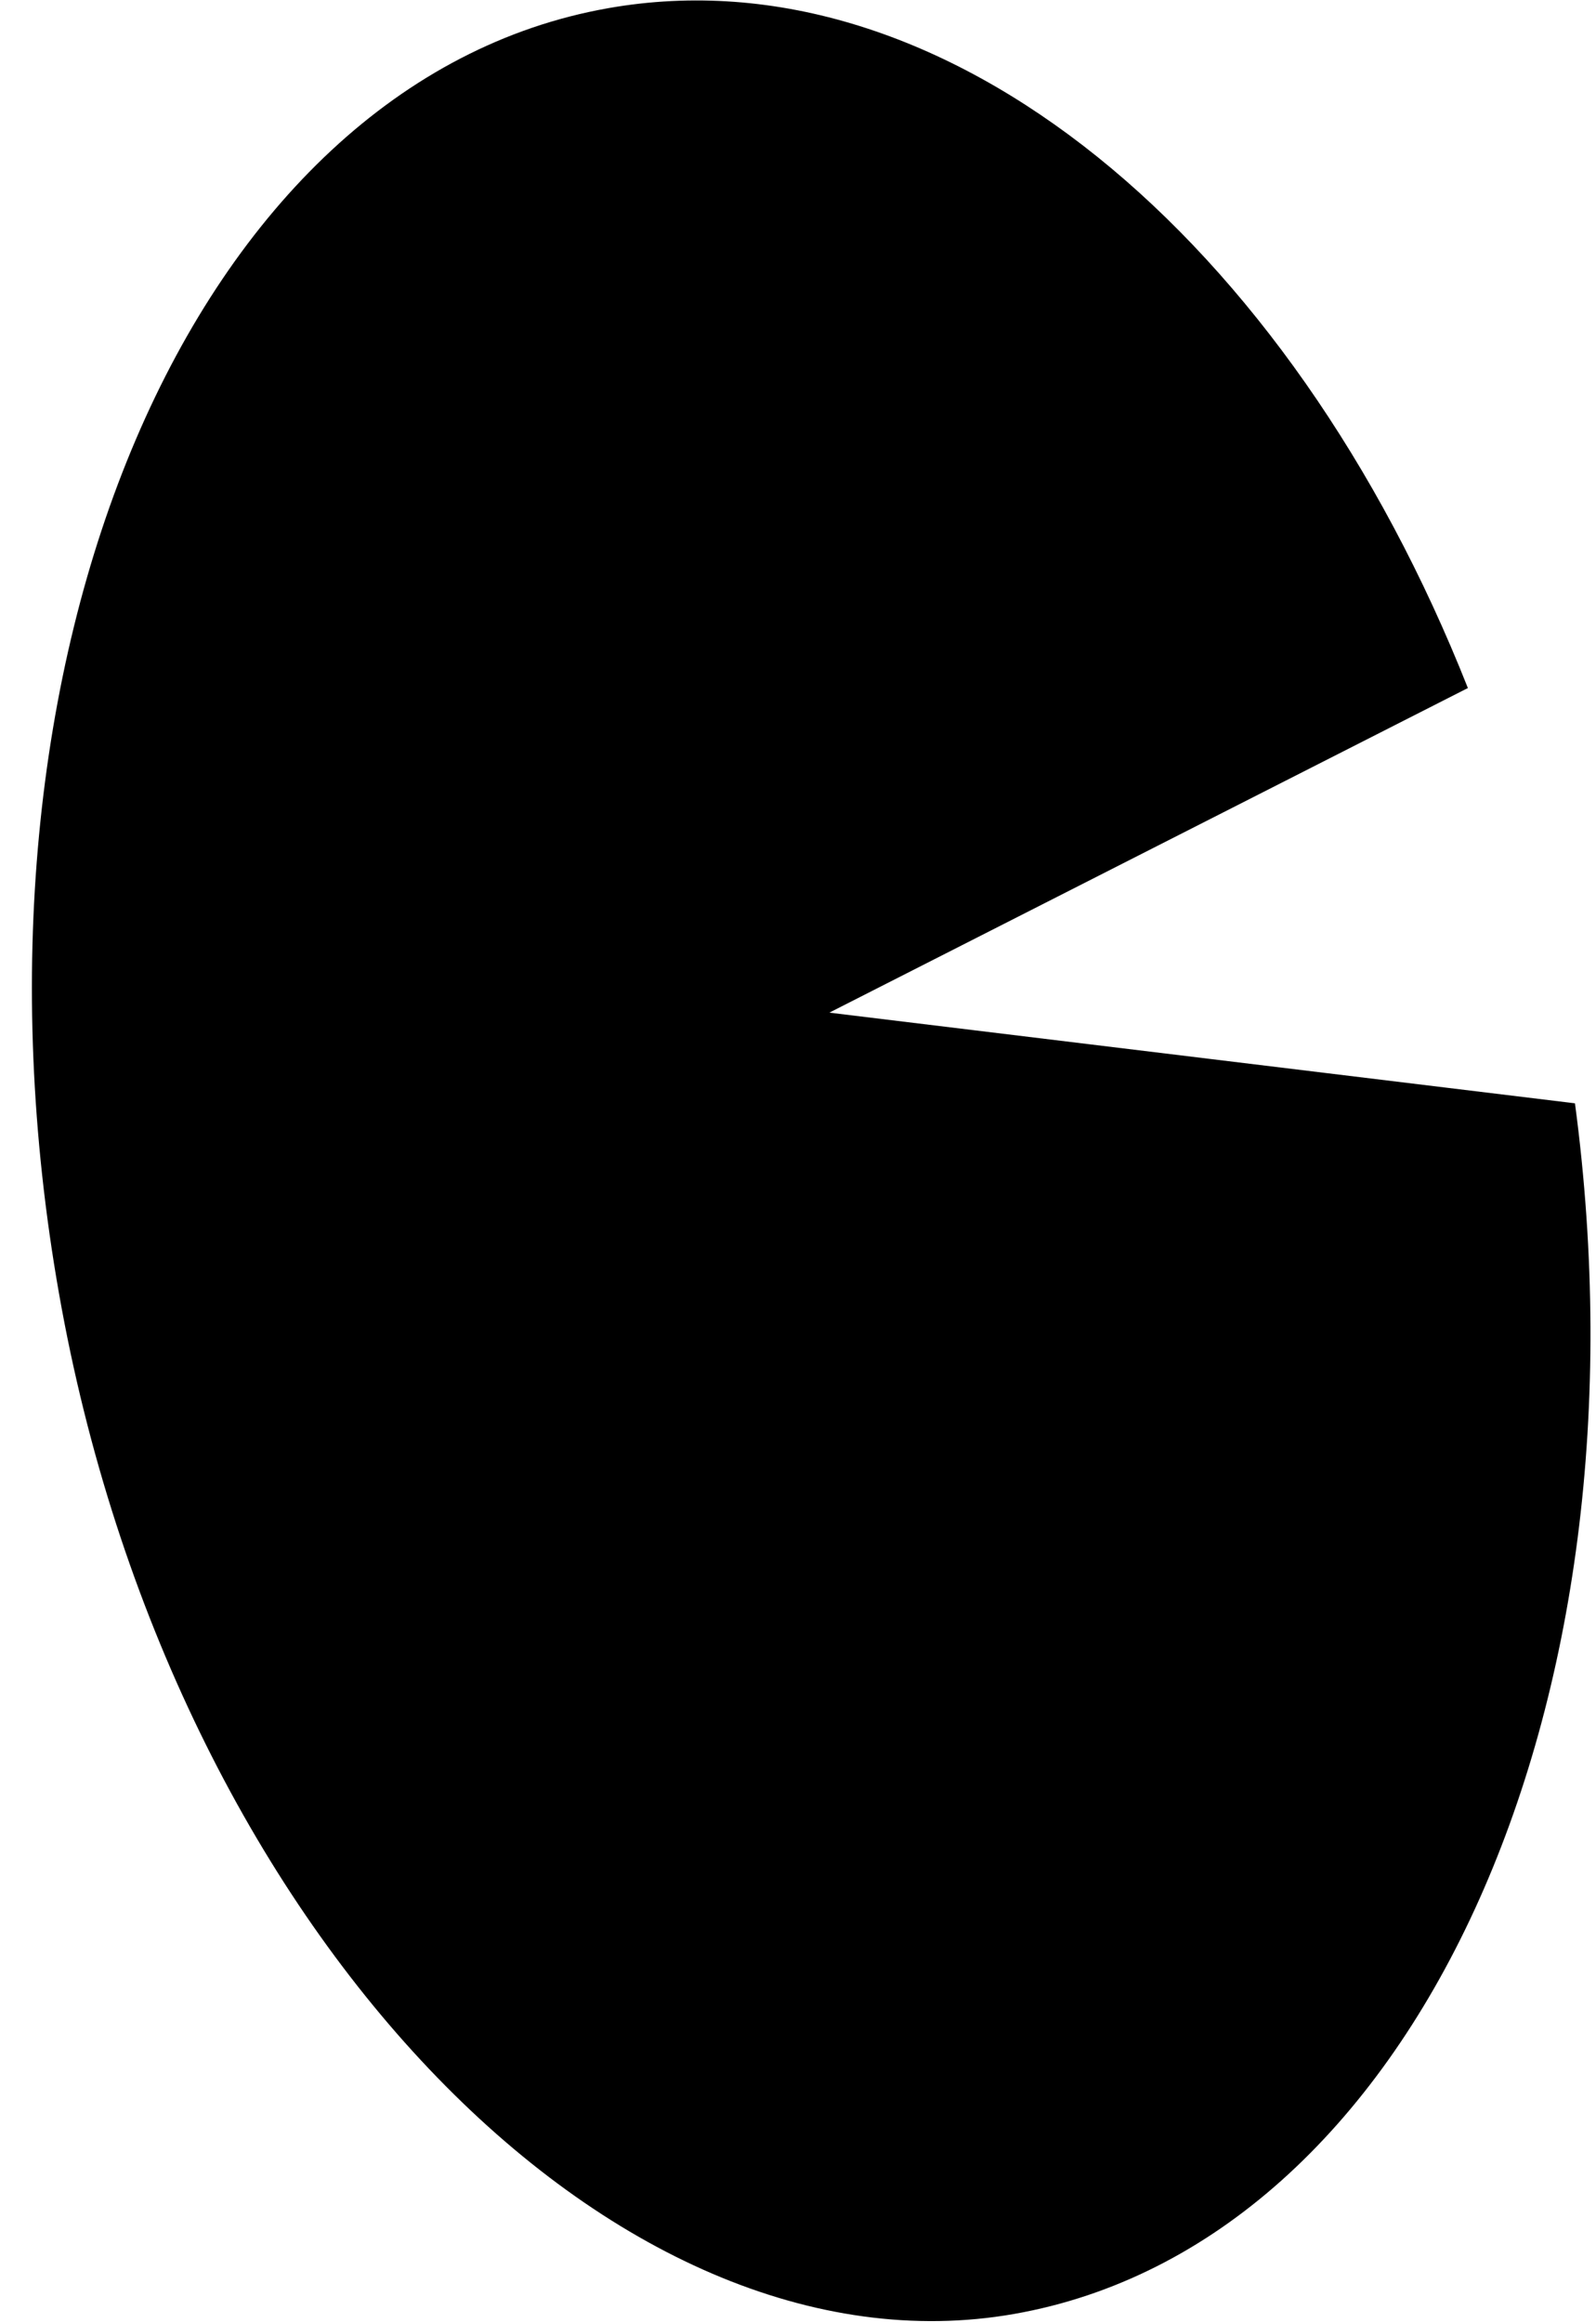 <svg width="44" height="64" viewBox="0 0 44 64" fill="none" xmlns="http://www.w3.org/2000/svg">
<path d="M16.769 0.225C26.049 -1.411 35.553 6.544 40.468 18.954L22.864 27.896L43.42 30.394C45.649 47.096 38.967 61.803 27.965 63.743C16.962 65.683 4.721 53.179 1.628 35.641C-1.465 18.102 5.313 2.245 16.765 0.226L16.769 0.225Z" fill="black"/>
</svg>
